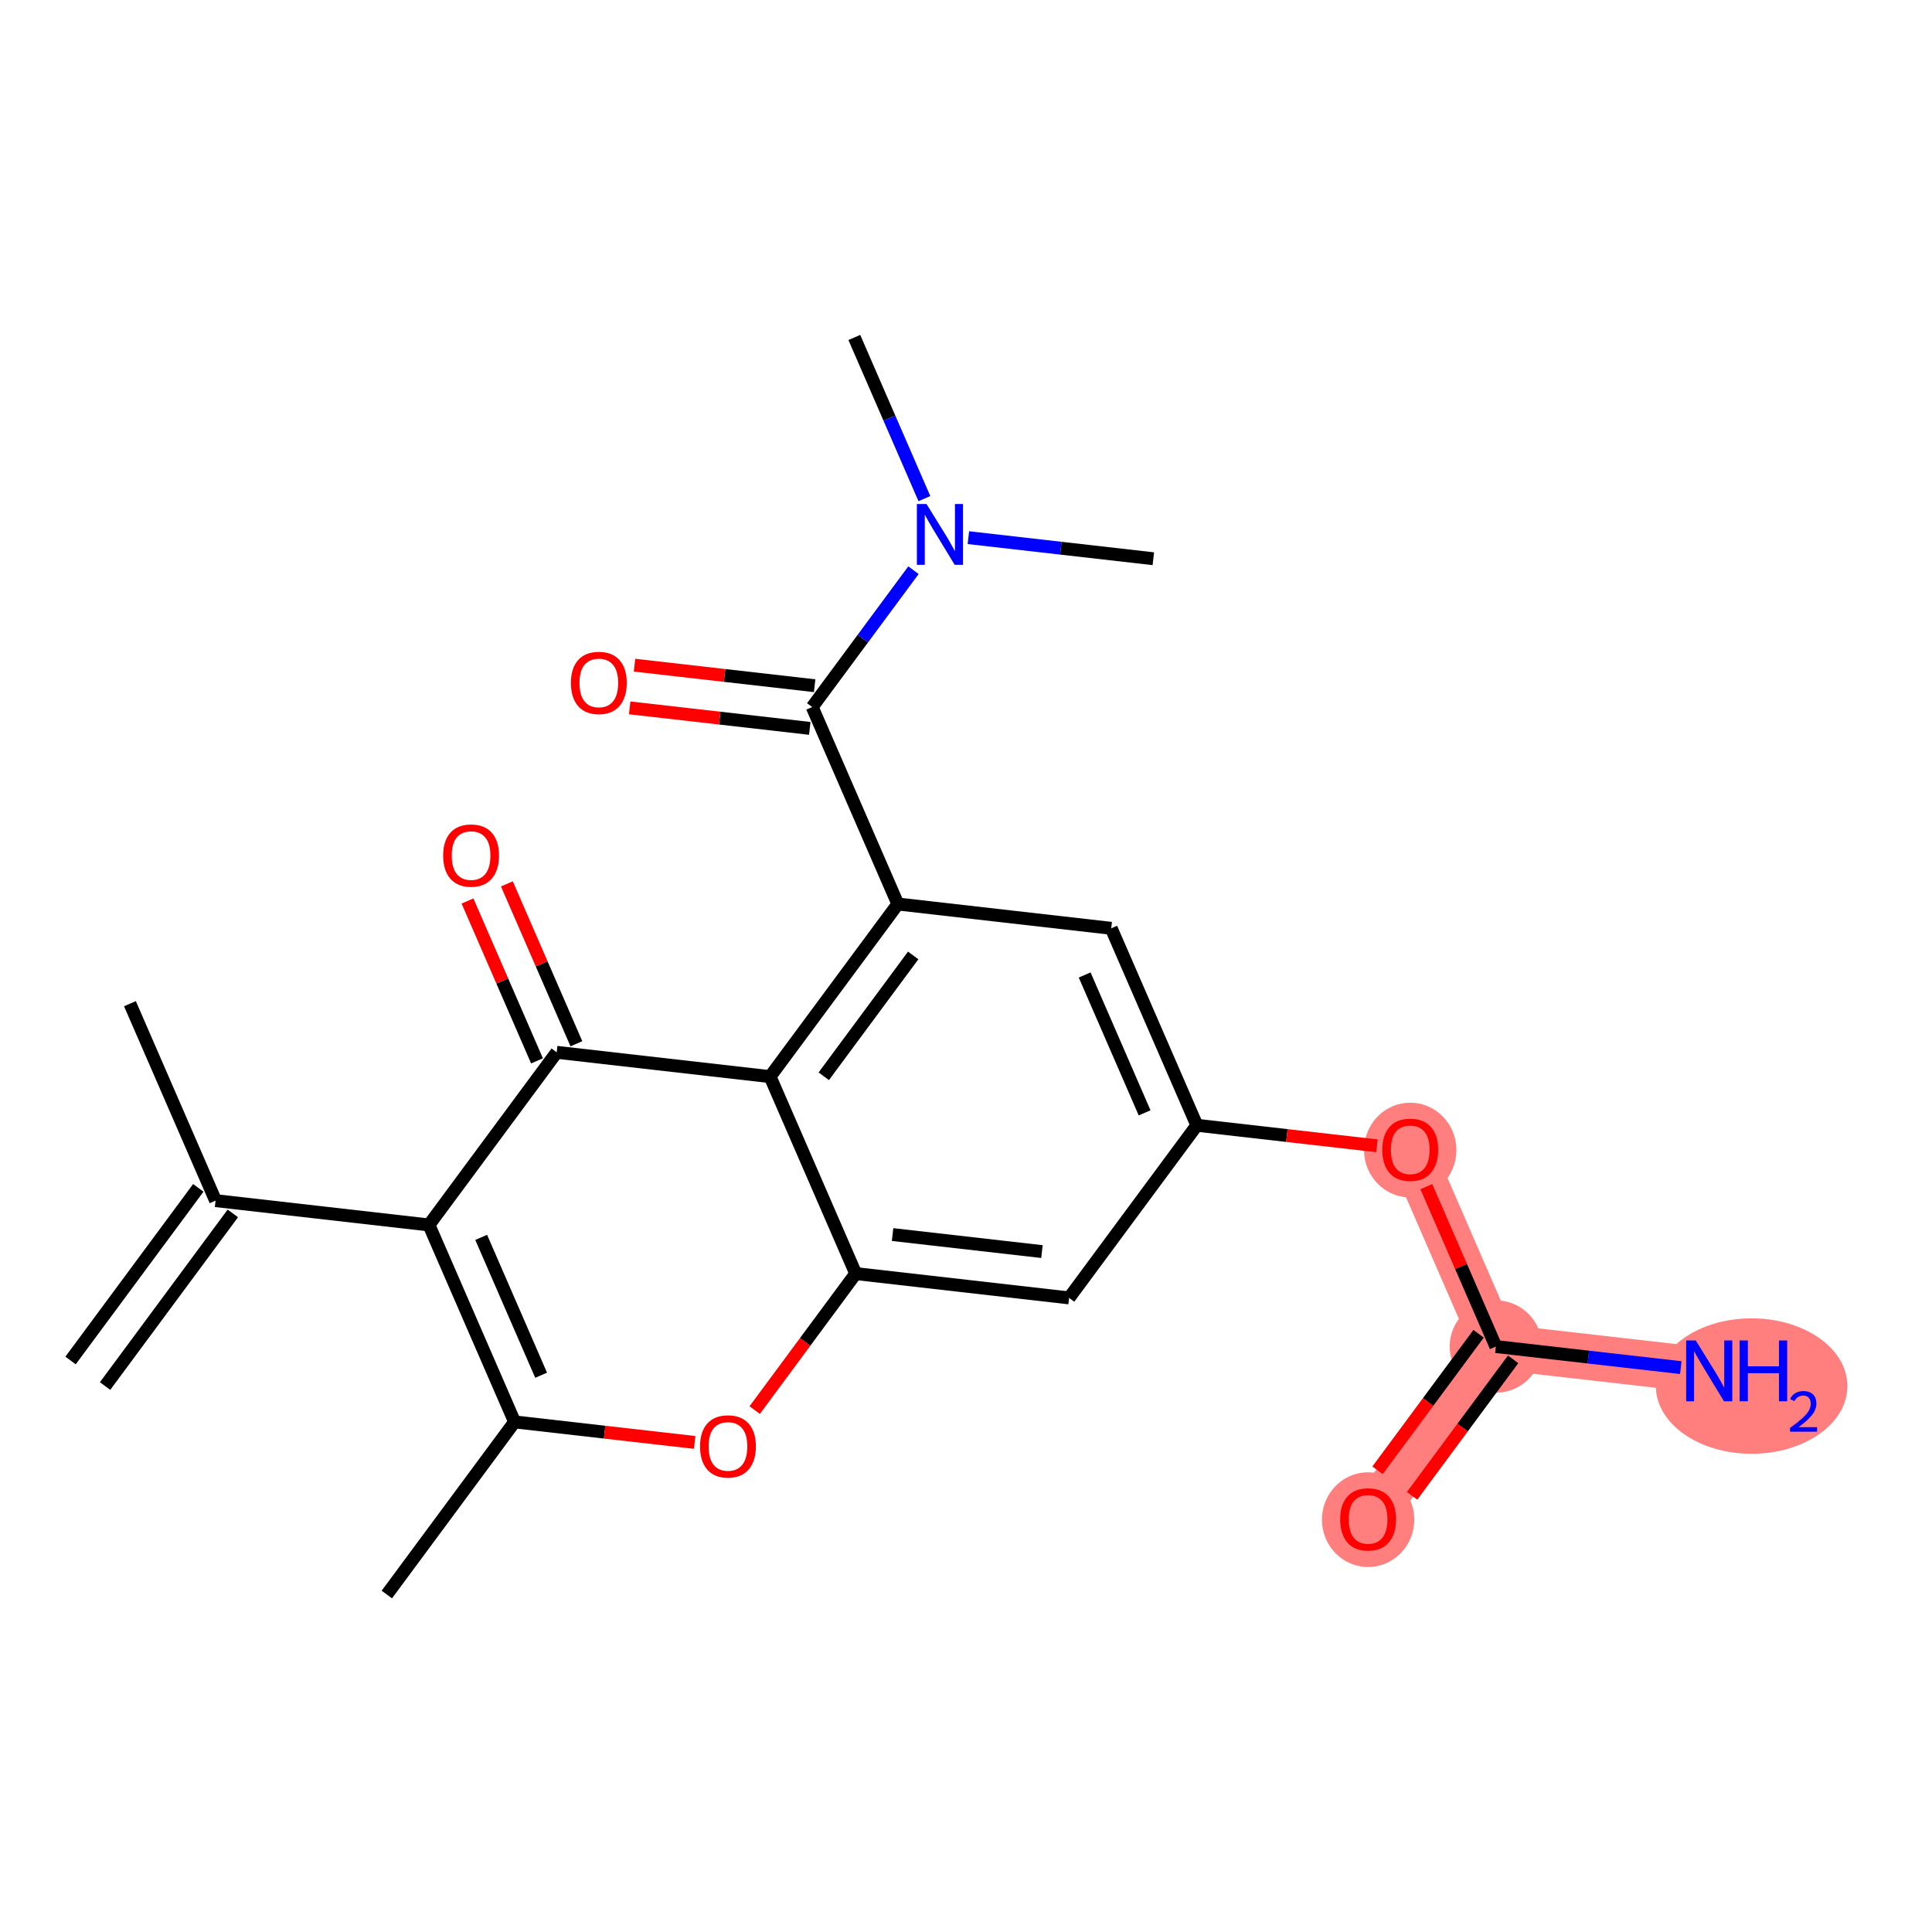 <?xml version='1.0' encoding='iso-8859-1'?>
<svg version='1.1' baseProfile='full'
              xmlns='http://www.w3.org/2000/svg'
                      xmlns:rdkit='http://www.rdkit.org/xml'
                      xmlns:xlink='http://www.w3.org/1999/xlink'
                  xml:space='preserve'
width='300px' height='300px' viewBox='0 0 300 300'>
<!-- END OF HEADER -->
<rect style='opacity:1.0;fill:#FFFFFF;stroke:none' width='300' height='300' x='0' y='0'> </rect>
<rect style='opacity:1.0;fill:#FFFFFF;stroke:none' width='300' height='300' x='0' y='0'> </rect>
<path d='M 218.979,178.508 L 232.275,209.091' style='fill:none;fill-rule:evenodd;stroke:#FF7F7F;stroke-width:7.1px;stroke-linecap:butt;stroke-linejoin:miter;stroke-opacity:1' />
<path d='M 232.275,209.091 L 265.409,212.867' style='fill:none;fill-rule:evenodd;stroke:#FF7F7F;stroke-width:7.1px;stroke-linecap:butt;stroke-linejoin:miter;stroke-opacity:1' />
<path d='M 232.275,209.091 L 212.438,235.897' style='fill:none;fill-rule:evenodd;stroke:#FF7F7F;stroke-width:7.1px;stroke-linecap:butt;stroke-linejoin:miter;stroke-opacity:1' />
<ellipse cx='218.979' cy='178.582' rx='6.67' ry='6.857'  style='fill:#FF7F7F;fill-rule:evenodd;stroke:#FF7F7F;stroke-width:1.0px;stroke-linecap:butt;stroke-linejoin:miter;stroke-opacity:1' />
<ellipse cx='232.275' cy='209.091' rx='6.67' ry='6.67'  style='fill:#FF7F7F;fill-rule:evenodd;stroke:#FF7F7F;stroke-width:1.0px;stroke-linecap:butt;stroke-linejoin:miter;stroke-opacity:1' />
<ellipse cx='271.991' cy='215.228' rx='14.373' ry='10.017'  style='fill:#FF7F7F;fill-rule:evenodd;stroke:#FF7F7F;stroke-width:1.0px;stroke-linecap:butt;stroke-linejoin:miter;stroke-opacity:1' />
<ellipse cx='212.438' cy='235.971' rx='6.67' ry='6.857'  style='fill:#FF7F7F;fill-rule:evenodd;stroke:#FF7F7F;stroke-width:1.0px;stroke-linecap:butt;stroke-linejoin:miter;stroke-opacity:1' />
<path class='bond-0 atom-0 atom-1' d='M 16.317,215.224 L 36.154,188.417' style='fill:none;fill-rule:evenodd;stroke:#000000;stroke-width:2.0px;stroke-linecap:butt;stroke-linejoin:miter;stroke-opacity:1' />
<path class='bond-0 atom-0 atom-1' d='M 10.956,211.256 L 30.793,184.45' style='fill:none;fill-rule:evenodd;stroke:#000000;stroke-width:2.0px;stroke-linecap:butt;stroke-linejoin:miter;stroke-opacity:1' />
<path class='bond-1 atom-1 atom-2' d='M 33.474,186.433 L 20.177,155.851' style='fill:none;fill-rule:evenodd;stroke:#000000;stroke-width:2.0px;stroke-linecap:butt;stroke-linejoin:miter;stroke-opacity:1' />
<path class='bond-2 atom-1 atom-3' d='M 33.474,186.433 L 66.607,190.21' style='fill:none;fill-rule:evenodd;stroke:#000000;stroke-width:2.0px;stroke-linecap:butt;stroke-linejoin:miter;stroke-opacity:1' />
<path class='bond-3 atom-3 atom-4' d='M 66.607,190.21 L 79.904,220.792' style='fill:none;fill-rule:evenodd;stroke:#000000;stroke-width:2.0px;stroke-linecap:butt;stroke-linejoin:miter;stroke-opacity:1' />
<path class='bond-3 atom-3 atom-4' d='M 74.718,192.138 L 84.026,213.546' style='fill:none;fill-rule:evenodd;stroke:#000000;stroke-width:2.0px;stroke-linecap:butt;stroke-linejoin:miter;stroke-opacity:1' />
<path class='bond-23 atom-22 atom-3' d='M 86.444,163.403 L 66.607,190.21' style='fill:none;fill-rule:evenodd;stroke:#000000;stroke-width:2.0px;stroke-linecap:butt;stroke-linejoin:miter;stroke-opacity:1' />
<path class='bond-4 atom-4 atom-5' d='M 79.904,220.792 L 60.066,247.599' style='fill:none;fill-rule:evenodd;stroke:#000000;stroke-width:2.0px;stroke-linecap:butt;stroke-linejoin:miter;stroke-opacity:1' />
<path class='bond-5 atom-4 atom-6' d='M 79.904,220.792 L 93.886,222.386' style='fill:none;fill-rule:evenodd;stroke:#000000;stroke-width:2.0px;stroke-linecap:butt;stroke-linejoin:miter;stroke-opacity:1' />
<path class='bond-5 atom-4 atom-6' d='M 93.886,222.386 L 107.868,223.979' style='fill:none;fill-rule:evenodd;stroke:#FF0000;stroke-width:2.0px;stroke-linecap:butt;stroke-linejoin:miter;stroke-opacity:1' />
<path class='bond-6 atom-6 atom-7' d='M 117.188,218.959 L 125.031,208.361' style='fill:none;fill-rule:evenodd;stroke:#FF0000;stroke-width:2.0px;stroke-linecap:butt;stroke-linejoin:miter;stroke-opacity:1' />
<path class='bond-6 atom-6 atom-7' d='M 125.031,208.361 L 132.874,197.762' style='fill:none;fill-rule:evenodd;stroke:#000000;stroke-width:2.0px;stroke-linecap:butt;stroke-linejoin:miter;stroke-opacity:1' />
<path class='bond-7 atom-7 atom-8' d='M 132.874,197.762 L 166.008,201.538' style='fill:none;fill-rule:evenodd;stroke:#000000;stroke-width:2.0px;stroke-linecap:butt;stroke-linejoin:miter;stroke-opacity:1' />
<path class='bond-7 atom-7 atom-8' d='M 138.6,191.702 L 161.793,194.345' style='fill:none;fill-rule:evenodd;stroke:#000000;stroke-width:2.0px;stroke-linecap:butt;stroke-linejoin:miter;stroke-opacity:1' />
<path class='bond-24 atom-21 atom-7' d='M 119.578,167.179 L 132.874,197.762' style='fill:none;fill-rule:evenodd;stroke:#000000;stroke-width:2.0px;stroke-linecap:butt;stroke-linejoin:miter;stroke-opacity:1' />
<path class='bond-8 atom-8 atom-9' d='M 166.008,201.538 L 185.845,174.732' style='fill:none;fill-rule:evenodd;stroke:#000000;stroke-width:2.0px;stroke-linecap:butt;stroke-linejoin:miter;stroke-opacity:1' />
<path class='bond-9 atom-9 atom-10' d='M 185.845,174.732 L 199.827,176.326' style='fill:none;fill-rule:evenodd;stroke:#000000;stroke-width:2.0px;stroke-linecap:butt;stroke-linejoin:miter;stroke-opacity:1' />
<path class='bond-9 atom-9 atom-10' d='M 199.827,176.326 L 213.81,177.919' style='fill:none;fill-rule:evenodd;stroke:#FF0000;stroke-width:2.0px;stroke-linecap:butt;stroke-linejoin:miter;stroke-opacity:1' />
<path class='bond-13 atom-9 atom-14' d='M 185.845,174.732 L 172.549,144.149' style='fill:none;fill-rule:evenodd;stroke:#000000;stroke-width:2.0px;stroke-linecap:butt;stroke-linejoin:miter;stroke-opacity:1' />
<path class='bond-13 atom-9 atom-14' d='M 177.734,172.804 L 168.427,151.396' style='fill:none;fill-rule:evenodd;stroke:#000000;stroke-width:2.0px;stroke-linecap:butt;stroke-linejoin:miter;stroke-opacity:1' />
<path class='bond-10 atom-10 atom-11' d='M 221.481,184.264 L 226.878,196.677' style='fill:none;fill-rule:evenodd;stroke:#FF0000;stroke-width:2.0px;stroke-linecap:butt;stroke-linejoin:miter;stroke-opacity:1' />
<path class='bond-10 atom-10 atom-11' d='M 226.878,196.677 L 232.275,209.091' style='fill:none;fill-rule:evenodd;stroke:#000000;stroke-width:2.0px;stroke-linecap:butt;stroke-linejoin:miter;stroke-opacity:1' />
<path class='bond-11 atom-11 atom-12' d='M 232.275,209.091 L 246.634,210.727' style='fill:none;fill-rule:evenodd;stroke:#000000;stroke-width:2.0px;stroke-linecap:butt;stroke-linejoin:miter;stroke-opacity:1' />
<path class='bond-11 atom-11 atom-12' d='M 246.634,210.727 L 260.994,212.364' style='fill:none;fill-rule:evenodd;stroke:#0000FF;stroke-width:2.0px;stroke-linecap:butt;stroke-linejoin:miter;stroke-opacity:1' />
<path class='bond-12 atom-11 atom-13' d='M 229.595,207.107 L 221.751,217.706' style='fill:none;fill-rule:evenodd;stroke:#000000;stroke-width:2.0px;stroke-linecap:butt;stroke-linejoin:miter;stroke-opacity:1' />
<path class='bond-12 atom-11 atom-13' d='M 221.751,217.706 L 213.908,228.304' style='fill:none;fill-rule:evenodd;stroke:#FF0000;stroke-width:2.0px;stroke-linecap:butt;stroke-linejoin:miter;stroke-opacity:1' />
<path class='bond-12 atom-11 atom-13' d='M 234.956,211.075 L 227.113,221.673' style='fill:none;fill-rule:evenodd;stroke:#000000;stroke-width:2.0px;stroke-linecap:butt;stroke-linejoin:miter;stroke-opacity:1' />
<path class='bond-12 atom-11 atom-13' d='M 227.113,221.673 L 219.27,232.272' style='fill:none;fill-rule:evenodd;stroke:#FF0000;stroke-width:2.0px;stroke-linecap:butt;stroke-linejoin:miter;stroke-opacity:1' />
<path class='bond-14 atom-14 atom-15' d='M 172.549,144.149 L 139.415,140.373' style='fill:none;fill-rule:evenodd;stroke:#000000;stroke-width:2.0px;stroke-linecap:butt;stroke-linejoin:miter;stroke-opacity:1' />
<path class='bond-15 atom-15 atom-16' d='M 139.415,140.373 L 126.119,109.79' style='fill:none;fill-rule:evenodd;stroke:#000000;stroke-width:2.0px;stroke-linecap:butt;stroke-linejoin:miter;stroke-opacity:1' />
<path class='bond-20 atom-15 atom-21' d='M 139.415,140.373 L 119.578,167.179' style='fill:none;fill-rule:evenodd;stroke:#000000;stroke-width:2.0px;stroke-linecap:butt;stroke-linejoin:miter;stroke-opacity:1' />
<path class='bond-20 atom-15 atom-21' d='M 141.801,148.361 L 127.915,167.126' style='fill:none;fill-rule:evenodd;stroke:#000000;stroke-width:2.0px;stroke-linecap:butt;stroke-linejoin:miter;stroke-opacity:1' />
<path class='bond-16 atom-16 atom-17' d='M 126.496,106.477 L 112.514,104.883' style='fill:none;fill-rule:evenodd;stroke:#000000;stroke-width:2.0px;stroke-linecap:butt;stroke-linejoin:miter;stroke-opacity:1' />
<path class='bond-16 atom-16 atom-17' d='M 112.514,104.883 L 98.531,103.29' style='fill:none;fill-rule:evenodd;stroke:#FF0000;stroke-width:2.0px;stroke-linecap:butt;stroke-linejoin:miter;stroke-opacity:1' />
<path class='bond-16 atom-16 atom-17' d='M 125.741,113.104 L 111.759,111.51' style='fill:none;fill-rule:evenodd;stroke:#000000;stroke-width:2.0px;stroke-linecap:butt;stroke-linejoin:miter;stroke-opacity:1' />
<path class='bond-16 atom-16 atom-17' d='M 111.759,111.51 L 97.776,109.917' style='fill:none;fill-rule:evenodd;stroke:#FF0000;stroke-width:2.0px;stroke-linecap:butt;stroke-linejoin:miter;stroke-opacity:1' />
<path class='bond-17 atom-16 atom-18' d='M 126.119,109.79 L 133.981,99.165' style='fill:none;fill-rule:evenodd;stroke:#000000;stroke-width:2.0px;stroke-linecap:butt;stroke-linejoin:miter;stroke-opacity:1' />
<path class='bond-17 atom-16 atom-18' d='M 133.981,99.165 L 141.844,88.54' style='fill:none;fill-rule:evenodd;stroke:#0000FF;stroke-width:2.0px;stroke-linecap:butt;stroke-linejoin:miter;stroke-opacity:1' />
<path class='bond-18 atom-18 atom-19' d='M 143.54,77.428 L 138.1,64.915' style='fill:none;fill-rule:evenodd;stroke:#0000FF;stroke-width:2.0px;stroke-linecap:butt;stroke-linejoin:miter;stroke-opacity:1' />
<path class='bond-18 atom-18 atom-19' d='M 138.1,64.915 L 132.659,52.401' style='fill:none;fill-rule:evenodd;stroke:#000000;stroke-width:2.0px;stroke-linecap:butt;stroke-linejoin:miter;stroke-opacity:1' />
<path class='bond-19 atom-18 atom-20' d='M 150.371,83.487 L 164.73,85.124' style='fill:none;fill-rule:evenodd;stroke:#0000FF;stroke-width:2.0px;stroke-linecap:butt;stroke-linejoin:miter;stroke-opacity:1' />
<path class='bond-19 atom-18 atom-20' d='M 164.73,85.124 L 179.089,86.76' style='fill:none;fill-rule:evenodd;stroke:#000000;stroke-width:2.0px;stroke-linecap:butt;stroke-linejoin:miter;stroke-opacity:1' />
<path class='bond-21 atom-21 atom-22' d='M 119.578,167.179 L 86.444,163.403' style='fill:none;fill-rule:evenodd;stroke:#000000;stroke-width:2.0px;stroke-linecap:butt;stroke-linejoin:miter;stroke-opacity:1' />
<path class='bond-22 atom-22 atom-23' d='M 89.502,162.074 L 84.106,149.66' style='fill:none;fill-rule:evenodd;stroke:#000000;stroke-width:2.0px;stroke-linecap:butt;stroke-linejoin:miter;stroke-opacity:1' />
<path class='bond-22 atom-22 atom-23' d='M 84.106,149.66 L 78.709,137.247' style='fill:none;fill-rule:evenodd;stroke:#FF0000;stroke-width:2.0px;stroke-linecap:butt;stroke-linejoin:miter;stroke-opacity:1' />
<path class='bond-22 atom-22 atom-23' d='M 83.386,164.733 L 77.989,152.319' style='fill:none;fill-rule:evenodd;stroke:#000000;stroke-width:2.0px;stroke-linecap:butt;stroke-linejoin:miter;stroke-opacity:1' />
<path class='bond-22 atom-22 atom-23' d='M 77.989,152.319 L 72.592,139.906' style='fill:none;fill-rule:evenodd;stroke:#FF0000;stroke-width:2.0px;stroke-linecap:butt;stroke-linejoin:miter;stroke-opacity:1' />
<path  class='atom-6' d='M 108.702 224.595
Q 108.702 222.328, 109.822 221.06
Q 110.943 219.793, 113.037 219.793
Q 115.131 219.793, 116.252 221.06
Q 117.372 222.328, 117.372 224.595
Q 117.372 226.89, 116.239 228.197
Q 115.105 229.491, 113.037 229.491
Q 110.956 229.491, 109.822 228.197
Q 108.702 226.903, 108.702 224.595
M 113.037 228.424
Q 114.478 228.424, 115.252 227.463
Q 116.039 226.489, 116.039 224.595
Q 116.039 222.741, 115.252 221.807
Q 114.478 220.86, 113.037 220.86
Q 111.597 220.86, 110.81 221.794
Q 110.036 222.728, 110.036 224.595
Q 110.036 226.503, 110.81 227.463
Q 111.597 228.424, 113.037 228.424
' fill='#FF0000'/>
<path  class='atom-10' d='M 214.643 178.535
Q 214.643 176.267, 215.764 175
Q 216.884 173.733, 218.979 173.733
Q 221.073 173.733, 222.193 175
Q 223.314 176.267, 223.314 178.535
Q 223.314 180.829, 222.18 182.136
Q 221.046 183.43, 218.979 183.43
Q 216.898 183.43, 215.764 182.136
Q 214.643 180.843, 214.643 178.535
M 218.979 182.363
Q 220.419 182.363, 221.193 181.403
Q 221.98 180.429, 221.98 178.535
Q 221.98 176.681, 221.193 175.747
Q 220.419 174.8, 218.979 174.8
Q 217.538 174.8, 216.751 175.734
Q 215.977 176.667, 215.977 178.535
Q 215.977 180.442, 216.751 181.403
Q 217.538 182.363, 218.979 182.363
' fill='#FF0000'/>
<path  class='atom-12' d='M 263.321 208.145
L 266.416 213.147
Q 266.723 213.641, 267.216 214.535
Q 267.71 215.428, 267.737 215.482
L 267.737 208.145
L 268.99 208.145
L 268.99 217.589
L 267.697 217.589
L 264.375 212.12
Q 263.988 211.48, 263.575 210.746
Q 263.175 210.013, 263.054 209.786
L 263.054 217.589
L 261.827 217.589
L 261.827 208.145
L 263.321 208.145
' fill='#0000FF'/>
<path  class='atom-12' d='M 270.124 208.145
L 271.405 208.145
L 271.405 212.16
L 276.234 212.16
L 276.234 208.145
L 277.514 208.145
L 277.514 217.589
L 276.234 217.589
L 276.234 213.227
L 271.405 213.227
L 271.405 217.589
L 270.124 217.589
L 270.124 208.145
' fill='#0000FF'/>
<path  class='atom-12' d='M 277.972 217.258
Q 278.201 216.668, 278.747 216.342
Q 279.293 216.008, 280.05 216.008
Q 280.992 216.008, 281.52 216.518
Q 282.048 217.029, 282.048 217.936
Q 282.048 218.86, 281.362 219.723
Q 280.684 220.586, 279.275 221.607
L 282.154 221.607
L 282.154 222.311
L 277.954 222.311
L 277.954 221.721
Q 279.117 220.894, 279.803 220.278
Q 280.499 219.661, 280.833 219.107
Q 281.168 218.552, 281.168 217.98
Q 281.168 217.381, 280.868 217.047
Q 280.569 216.712, 280.05 216.712
Q 279.548 216.712, 279.213 216.915
Q 278.879 217.117, 278.641 217.566
L 277.972 217.258
' fill='#0000FF'/>
<path  class='atom-13' d='M 208.103 235.924
Q 208.103 233.656, 209.223 232.389
Q 210.344 231.122, 212.438 231.122
Q 214.532 231.122, 215.653 232.389
Q 216.773 233.656, 216.773 235.924
Q 216.773 238.218, 215.64 239.526
Q 214.506 240.819, 212.438 240.819
Q 210.357 240.819, 209.223 239.526
Q 208.103 238.232, 208.103 235.924
M 212.438 239.752
Q 213.879 239.752, 214.652 238.792
Q 215.439 237.818, 215.439 235.924
Q 215.439 234.07, 214.652 233.136
Q 213.879 232.189, 212.438 232.189
Q 210.997 232.189, 210.21 233.123
Q 209.437 234.056, 209.437 235.924
Q 209.437 237.832, 210.21 238.792
Q 210.997 239.752, 212.438 239.752
' fill='#FF0000'/>
<path  class='atom-17' d='M 88.65 106.041
Q 88.65 103.773, 89.77 102.506
Q 90.891 101.239, 92.985 101.239
Q 95.079 101.239, 96.2 102.506
Q 97.32 103.773, 97.32 106.041
Q 97.32 108.335, 96.186 109.642
Q 95.052 110.936, 92.985 110.936
Q 90.904 110.936, 89.77 109.642
Q 88.65 108.348, 88.65 106.041
M 92.985 109.869
Q 94.425 109.869, 95.199 108.909
Q 95.986 107.935, 95.986 106.041
Q 95.986 104.187, 95.199 103.253
Q 94.425 102.306, 92.985 102.306
Q 91.544 102.306, 90.757 103.24
Q 89.984 104.173, 89.984 106.041
Q 89.984 107.948, 90.757 108.909
Q 91.544 109.869, 92.985 109.869
' fill='#FF0000'/>
<path  class='atom-18' d='M 143.868 78.262
L 146.963 83.264
Q 147.27 83.758, 147.763 84.651
Q 148.257 85.545, 148.283 85.598
L 148.283 78.262
L 149.537 78.262
L 149.537 87.706
L 148.243 87.706
L 144.922 82.237
Q 144.535 81.597, 144.122 80.863
Q 143.721 80.129, 143.601 79.903
L 143.601 87.706
L 142.374 87.706
L 142.374 78.262
L 143.868 78.262
' fill='#0000FF'/>
<path  class='atom-23' d='M 68.812 132.847
Q 68.812 130.58, 69.933 129.312
Q 71.053 128.045, 73.148 128.045
Q 75.242 128.045, 76.362 129.312
Q 77.483 130.58, 77.483 132.847
Q 77.483 135.142, 76.349 136.449
Q 75.215 137.743, 73.148 137.743
Q 71.067 137.743, 69.933 136.449
Q 68.812 135.155, 68.812 132.847
M 73.148 136.676
Q 74.588 136.676, 75.362 135.715
Q 76.149 134.741, 76.149 132.847
Q 76.149 130.993, 75.362 130.059
Q 74.588 129.112, 73.148 129.112
Q 71.707 129.112, 70.92 130.046
Q 70.146 130.98, 70.146 132.847
Q 70.146 134.755, 70.92 135.715
Q 71.707 136.676, 73.148 136.676
' fill='#FF0000'/>
</svg>
